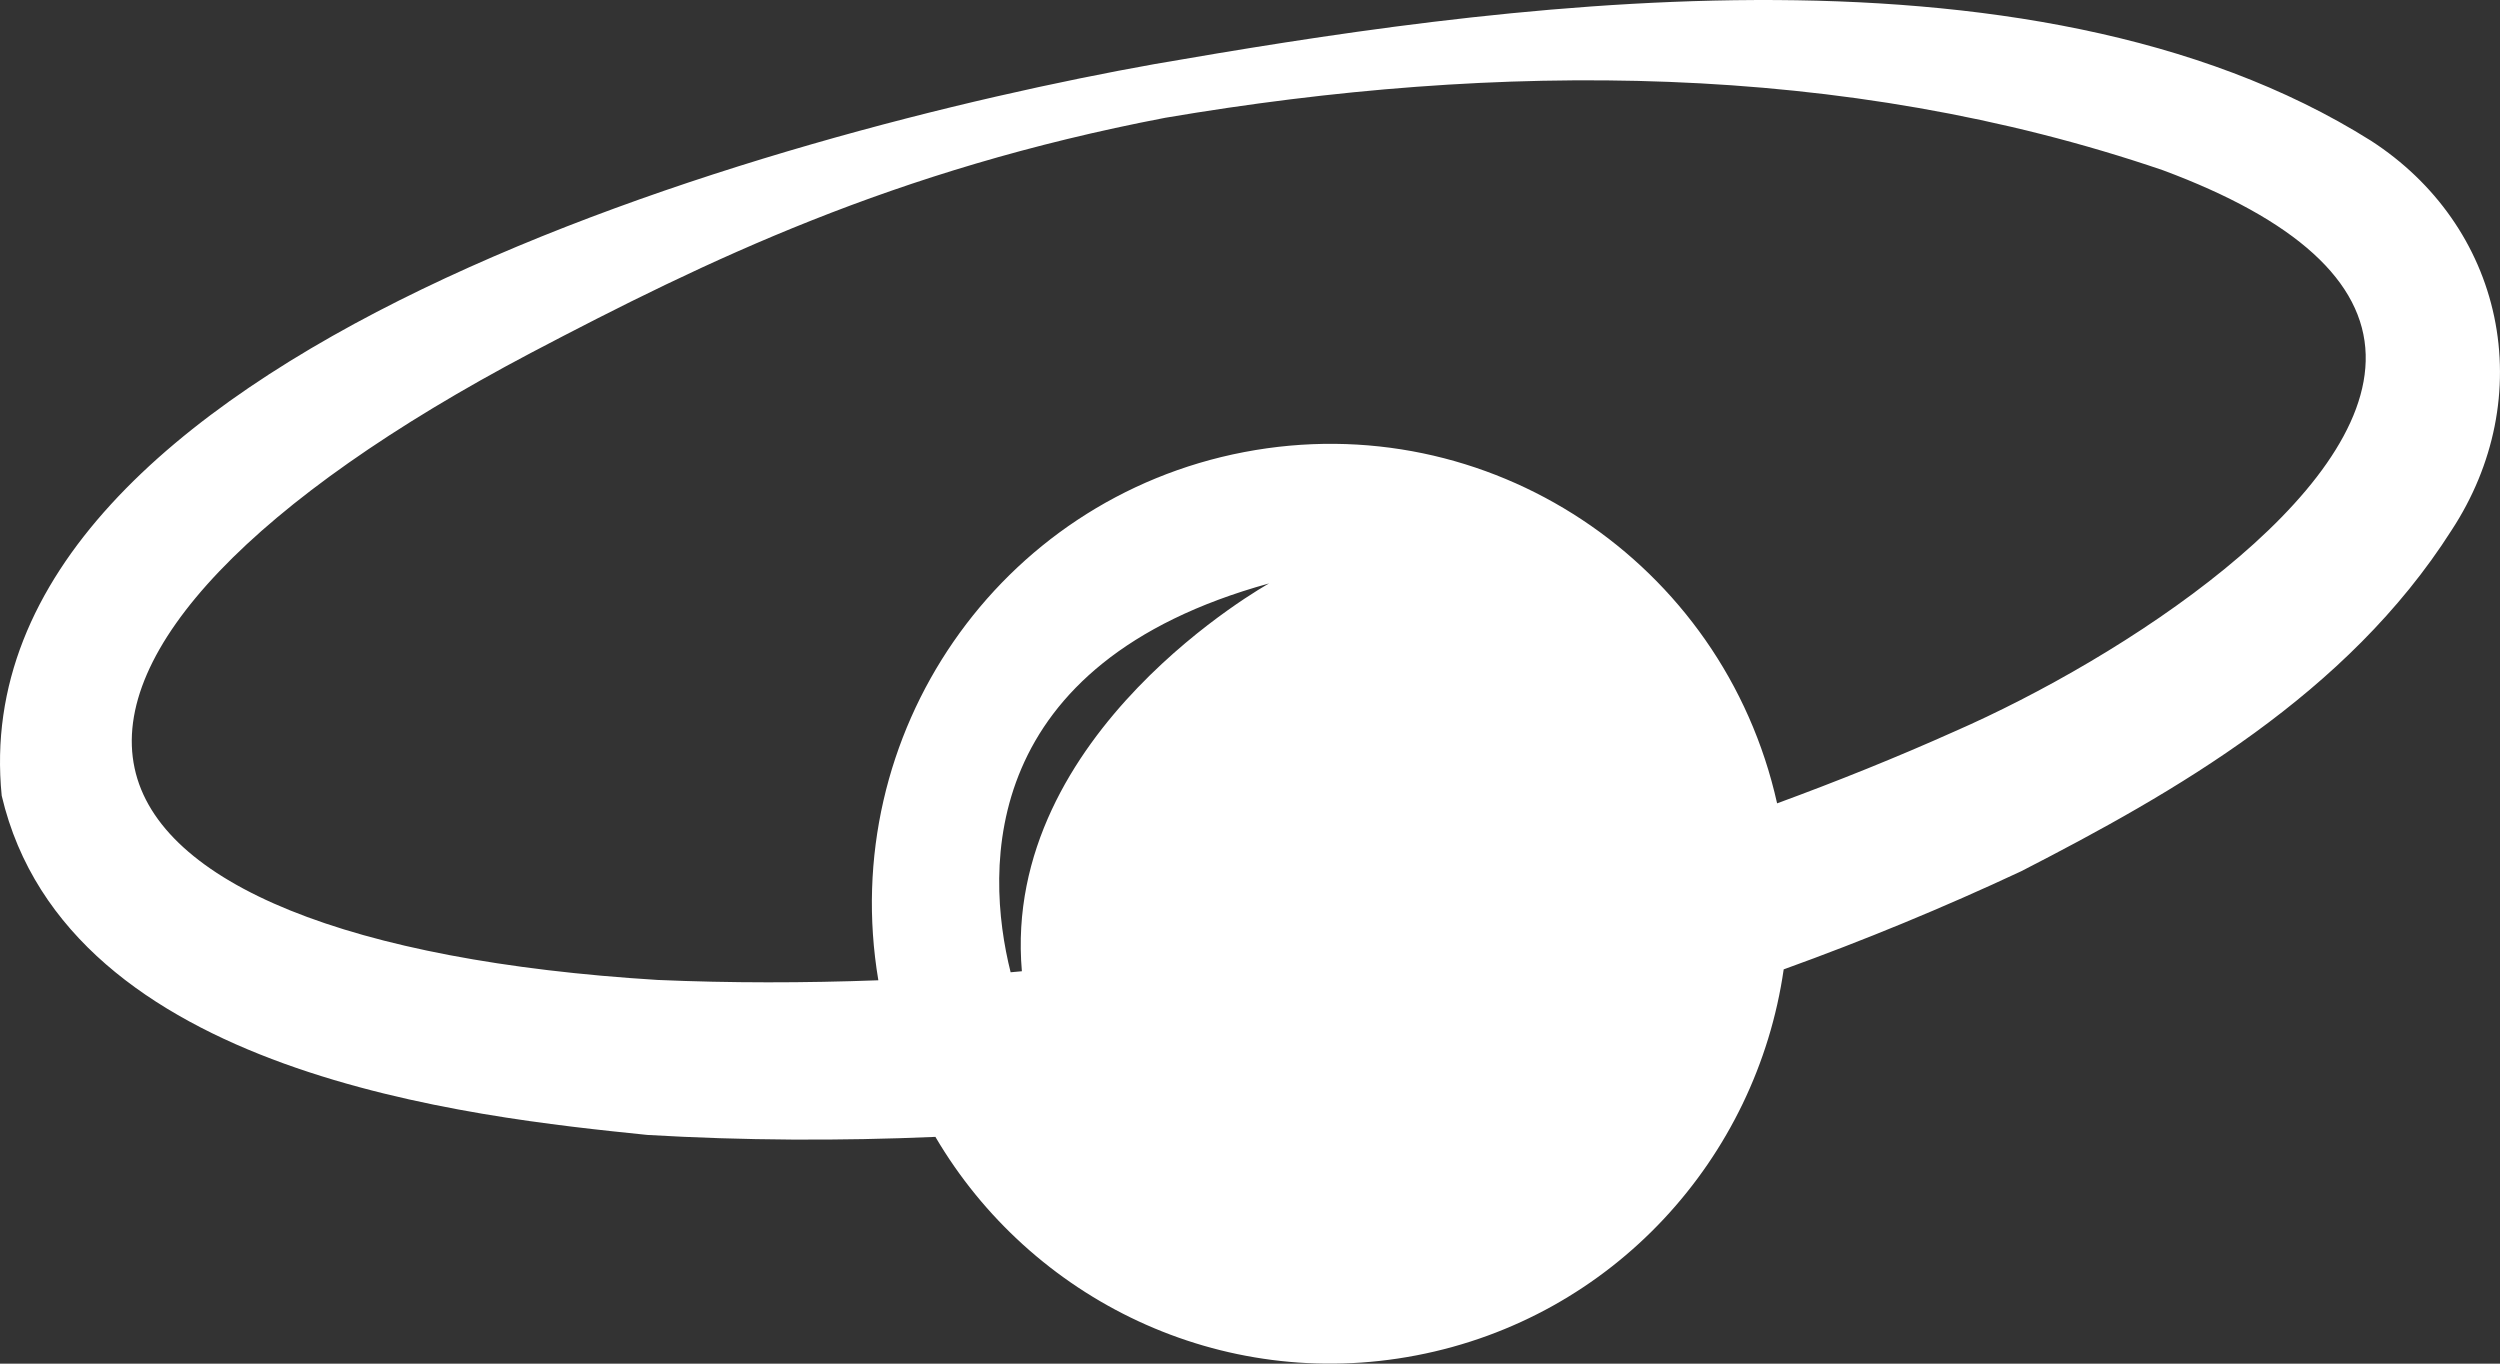 <svg width="44" height="24" viewBox="0 0 44 24" fill="none" xmlns="http://www.w3.org/2000/svg">
<rect x="0" y="0" width="44" height="24" fill="#333333" stroke="none"/>
<g clip-path="url(#clip0_418_1581)">
<path d="M41.731 2.478C35.661 -1.34 26.032 0.139 20.314 1.129C13.783 2.298 -0.746 6.226 0.03 14.004C1.186 18.928 8.332 19.661 11.395 19.975C13.084 20.074 14.775 20.082 16.463 20.009C18.144 22.872 21.485 24.515 24.926 23.855C28.399 23.189 30.915 20.383 31.393 17.061C32.81 16.549 34.206 15.974 35.573 15.334C38.272 13.947 41.306 12.226 43.148 9.332C43.9 8.184 44.166 6.849 43.898 5.573C43.632 4.311 42.865 3.212 41.731 2.478ZM22.336 10.268C22.336 10.268 17.62 12.884 17.985 17.094C17.919 17.1 17.853 17.107 17.787 17.112C17.323 15.259 17.245 11.675 22.336 10.268ZM41.636 6.239C41.707 8.754 37.349 11.584 34.401 12.873C33.382 13.33 32.338 13.749 31.277 14.139C30.329 9.89 26.192 7.133 21.895 7.957C17.571 8.786 14.73 12.924 15.459 17.253C14.157 17.301 12.859 17.303 11.573 17.247C6.159 16.914 2.804 15.556 2.369 13.52C1.925 11.449 4.467 8.784 9.344 6.211C12.433 4.588 15.717 2.992 20.508 2.073C26.36 1.079 32.441 1.074 38.067 2.996C40.4 3.863 41.6 4.954 41.636 6.239Z" fill="white"/>
</g>
<defs>
<clipPath id="clip0_418_1581">
<rect width="44" height="24" fill="white"/>
</clipPath>
</defs>
</svg>
